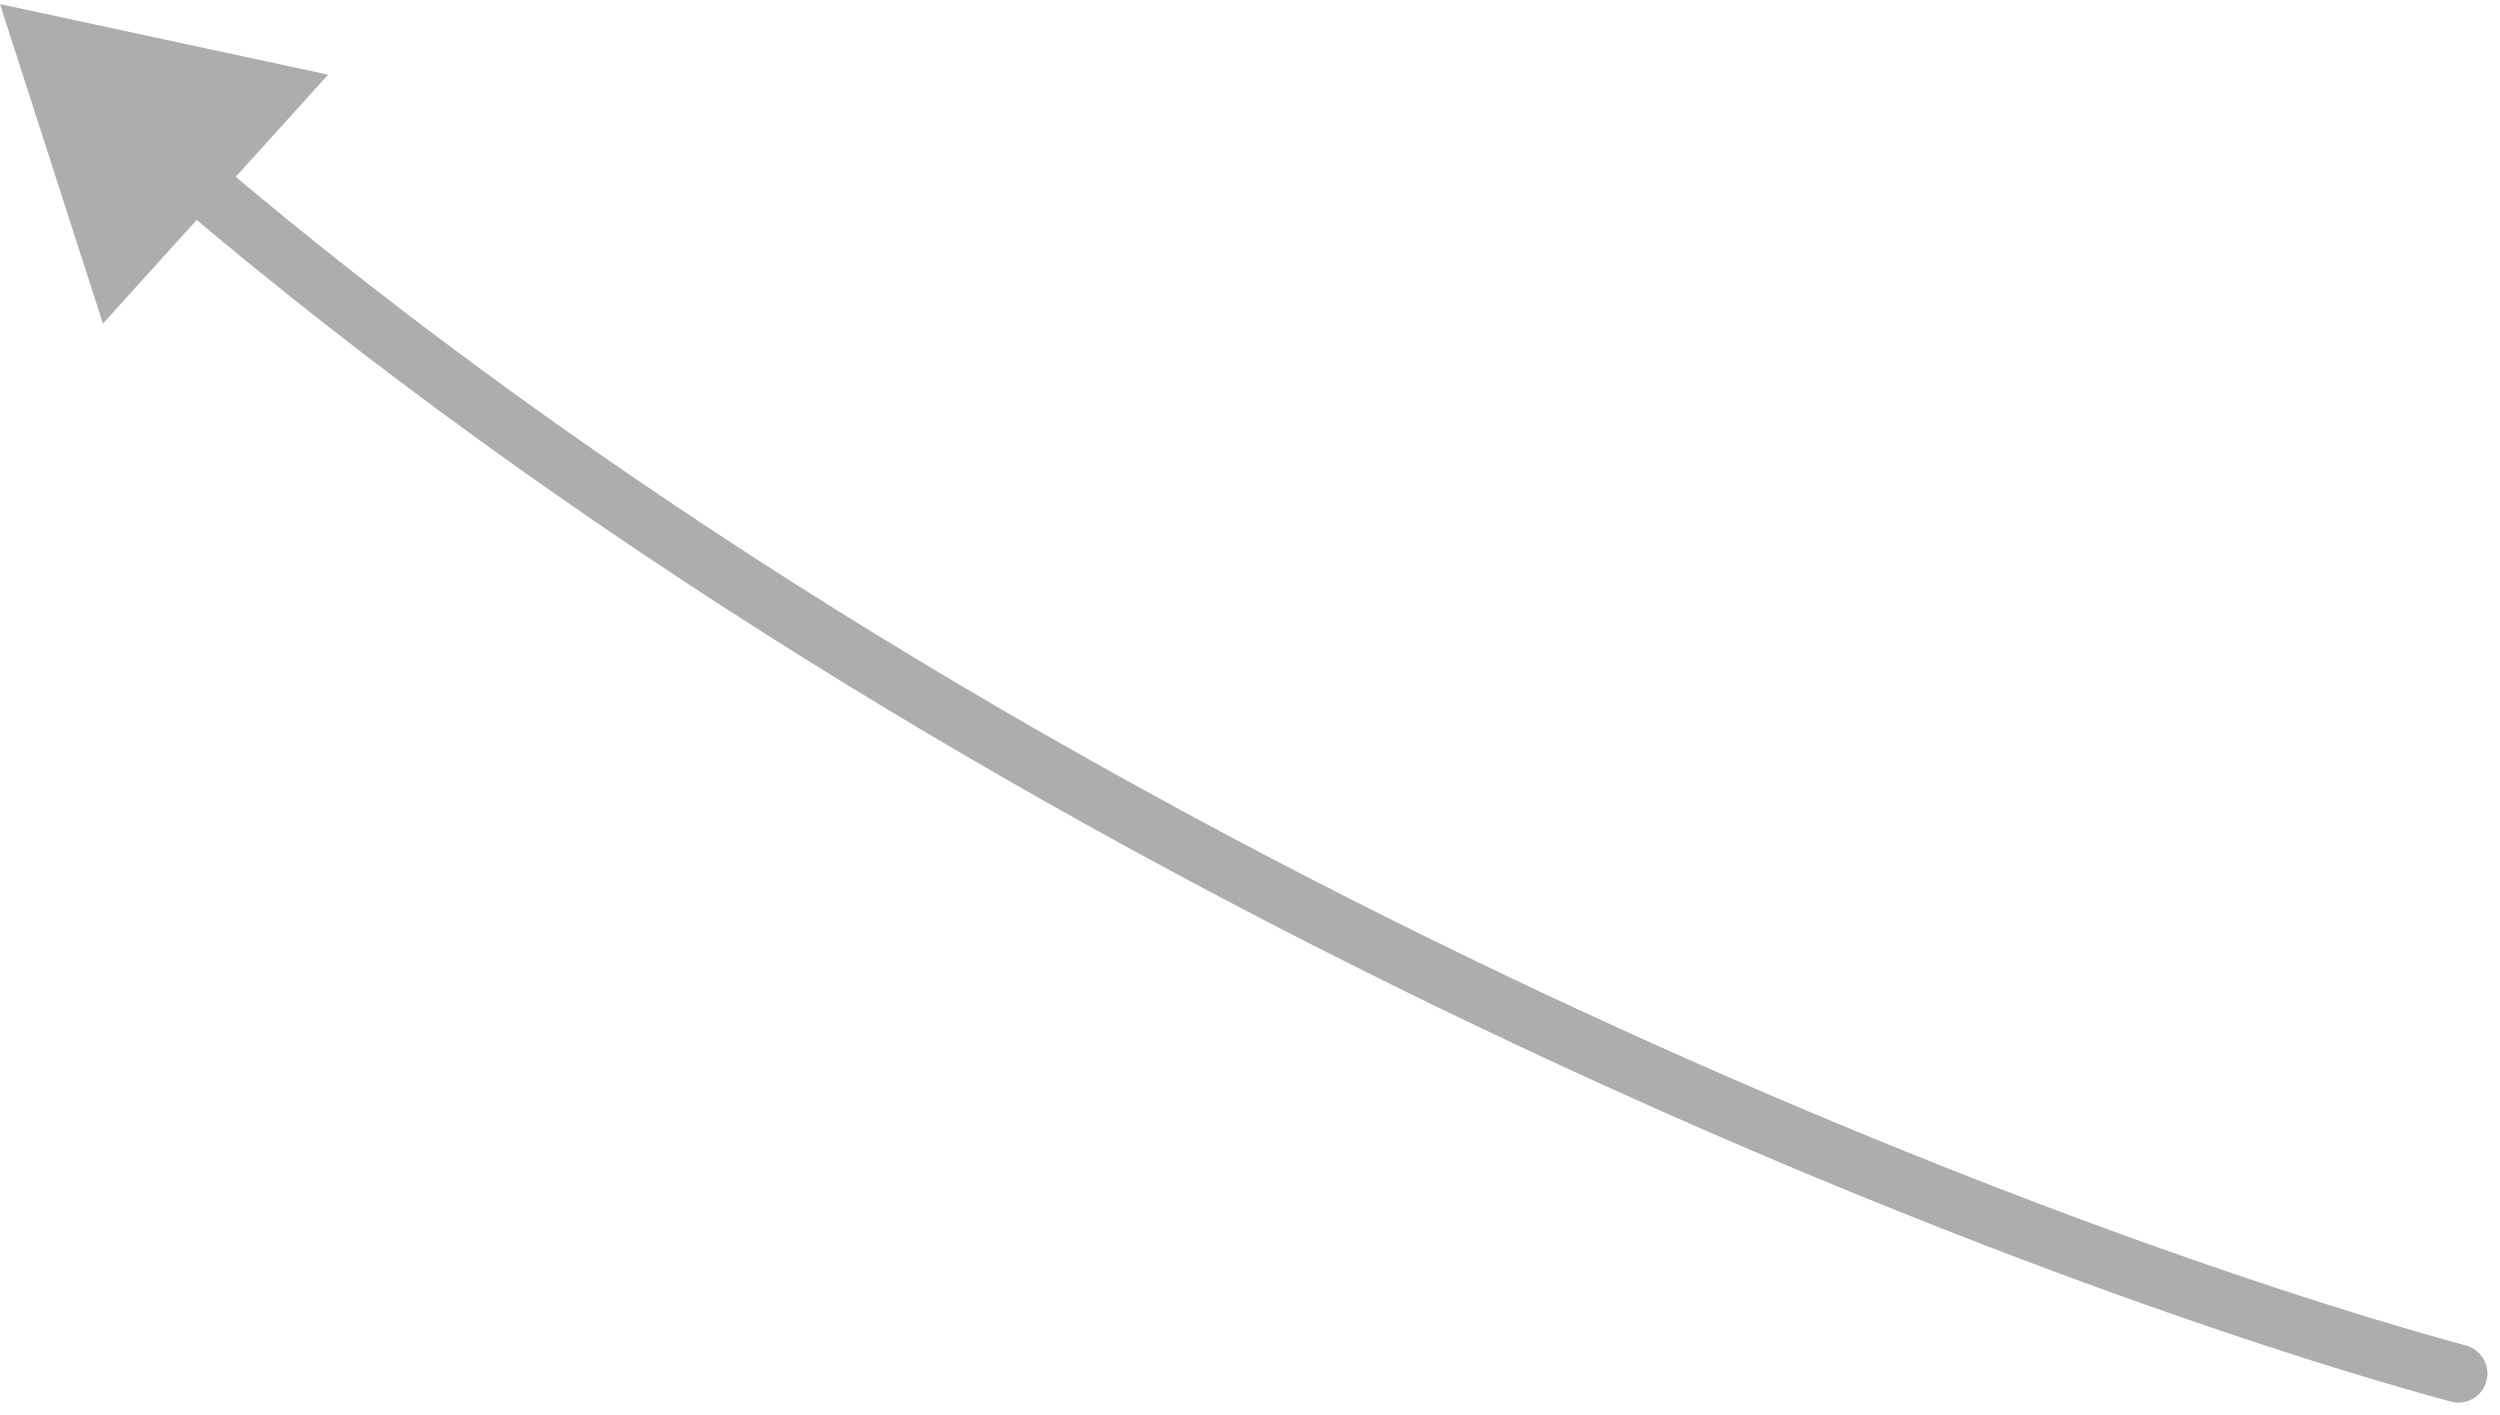 <?xml version="1.0" encoding="UTF-8"?> <svg xmlns="http://www.w3.org/2000/svg" width="129" height="73" viewBox="0 0 129 73" fill="none"> <path d="M127.245 69.428C128.045 69.645 128.516 70.469 128.299 71.269C128.082 72.068 127.257 72.54 126.458 72.322L127.245 69.428ZM-0.001 0.211L16.932 3.854L5.311 16.697L-0.001 0.211ZM126.458 72.322C103.371 66.043 50.138 45.387 9.035 10.409L10.979 8.124C51.647 42.732 104.437 63.224 127.245 69.428L126.458 72.322Z" fill="#ADADAD"></path> </svg> 